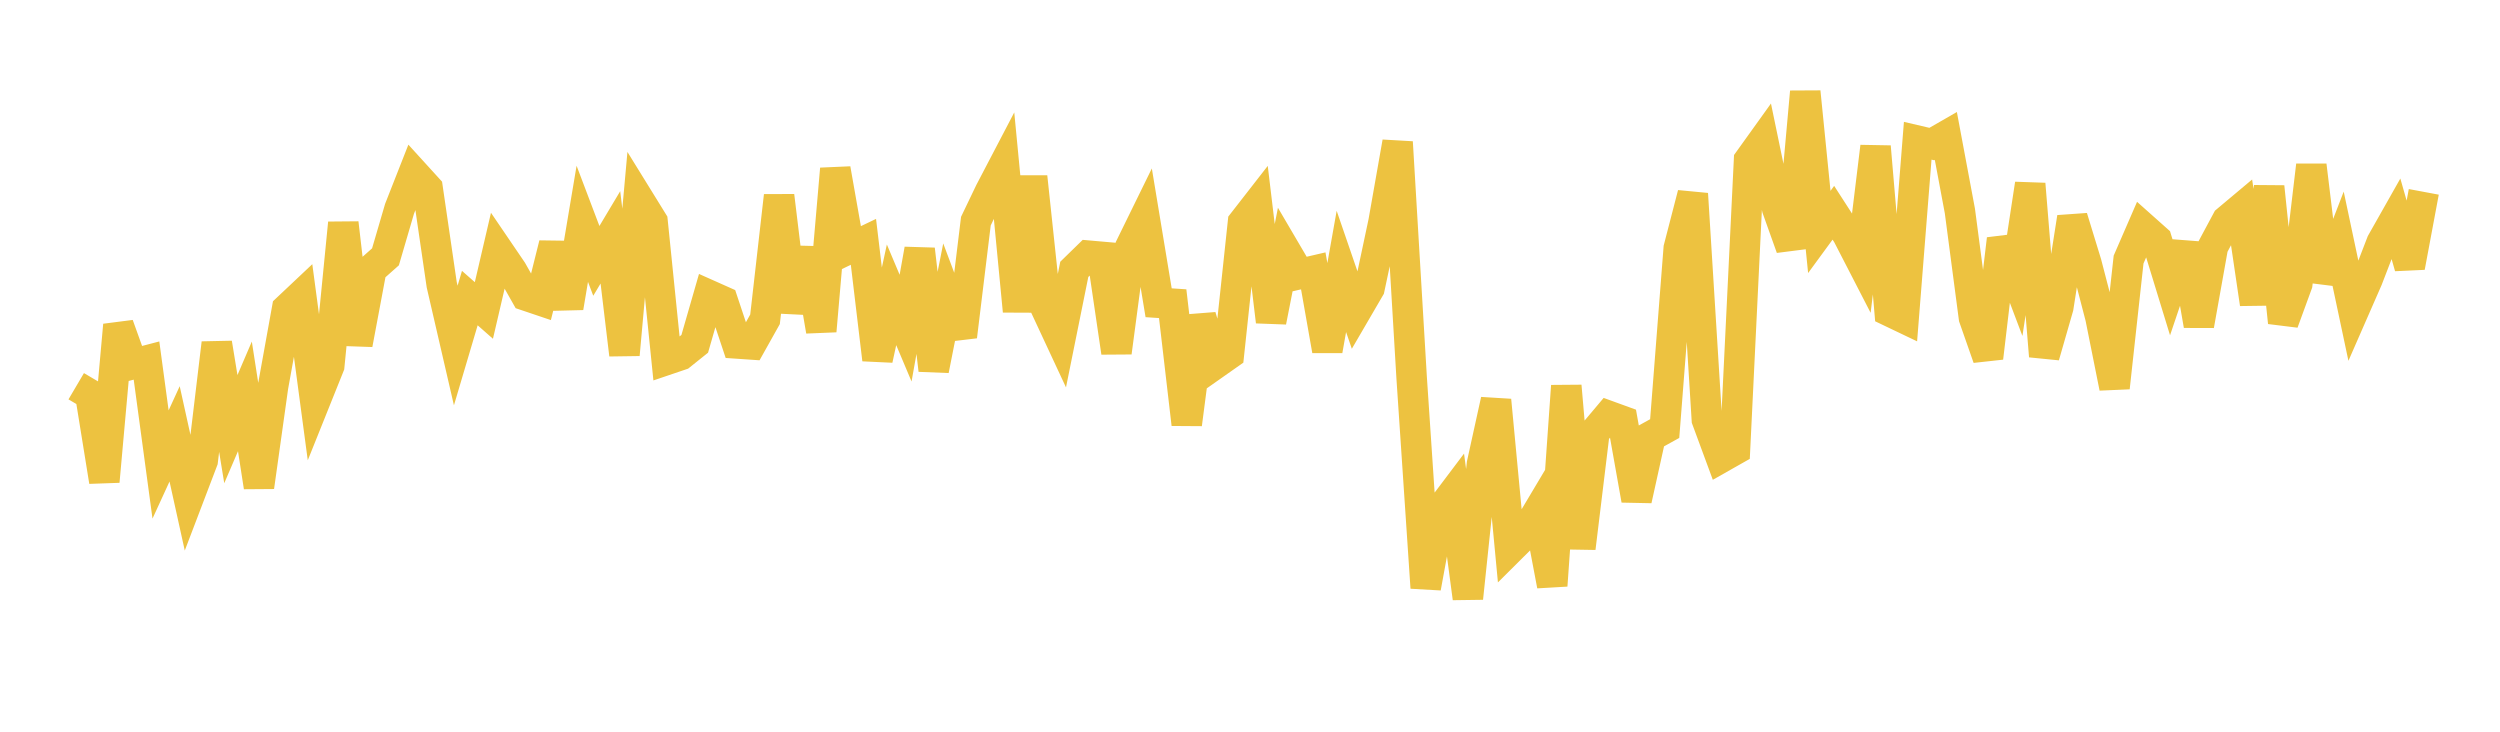 <svg width="164" height="48" xmlns="http://www.w3.org/2000/svg" xmlns:xlink="http://www.w3.org/1999/xlink"><path fill="none" stroke="rgb(237,194,64)" stroke-width="2" d="M5,25.337L5.922,25.88L6.844,31.583L7.766,21.326L8.689,23.893L9.611,23.652L10.533,30.47L11.455,28.461L12.377,32.636L13.299,30.216L14.222,22.511L15.144,28.152L16.066,26.002L16.988,31.941L17.91,25.371L18.832,20.264L19.754,19.395L20.677,26.295L21.599,23.998L22.521,14.632L23.443,22.582L24.365,17.667L25.287,16.849L26.21,13.696L27.132,11.352L28.054,12.365L28.976,18.675L29.898,22.665L30.82,19.554L31.743,20.367L32.665,16.406L33.587,17.761L34.509,19.392L35.431,19.703L36.353,16.009L37.275,20.175L38.198,14.681L39.12,17.114L40.042,15.57L40.964,23.267L41.886,13.046L42.808,14.538L43.731,23.606L44.653,23.293L45.575,22.554L46.497,19.352L47.419,19.763L48.341,22.531L49.263,22.594L50.186,20.946L51.108,12.846L52.03,20.452L52.952,16.319L53.874,21.714L54.796,11.082L55.719,16.307L56.641,15.865L57.563,23.585L58.485,19.339L59.407,21.525L60.329,16.358L61.251,24.278L62.174,19.613L63.096,22.073L64.018,14.507L64.94,12.584L65.862,10.821L66.784,20.41L67.707,11.603L68.629,20.255L69.551,22.234L70.473,17.67L71.395,16.771L72.317,16.852L73.24,23.121L74.162,16.175L75.084,14.294L76.006,19.861L76.928,19.922L77.85,27.828L78.772,20.752L79.695,23.881L80.617,23.233L81.539,14.598L82.461,13.414L83.383,21.097L84.305,16.41L85.228,17.983L86.15,17.769L87.072,22.992L87.994,17.805L88.916,20.489L89.838,18.906L90.76,14.562L91.683,9.326L92.605,24.79L93.527,38.554L94.449,33.528L95.371,32.305L96.293,39.242L97.216,30.442L98.138,26.253L99.06,36.003L99.982,35.086L100.904,33.539L101.826,38.411L102.749,25.321L103.671,35.957L104.593,28.377L105.515,27.282L106.437,27.617L107.359,32.796L108.281,28.625L109.204,28.114L110.126,16.282L111.048,12.719L111.97,27.527L112.892,30.025L113.814,29.503L114.737,10.511L115.659,9.226L116.581,13.673L117.503,16.256L118.425,6.027L119.347,15.216L120.269,13.957L121.192,15.386L122.114,17.175L123.036,9.621L123.958,20.421L124.88,20.862L125.802,9.233L126.725,9.449L127.647,8.918L128.569,13.844L129.491,20.843L130.413,23.476L131.335,15.681L132.257,18.119L133.18,12.071L134.102,23.362L135.024,20.157L135.946,14.263L136.868,17.273L137.79,20.822L138.713,25.43L139.635,17.028L140.557,14.905L141.479,15.726L142.401,18.734L143.323,16.003L144.246,21.343L145.168,16.184L146.09,14.463L147.012,13.69L147.934,19.932L148.856,12.255L149.778,21.154L150.701,18.627L151.623,10.847L152.545,18.454L153.467,16.069L154.389,20.416L155.311,18.31L156.234,15.915L157.156,14.285L158.078,17.518L159,12.586"></path></svg>